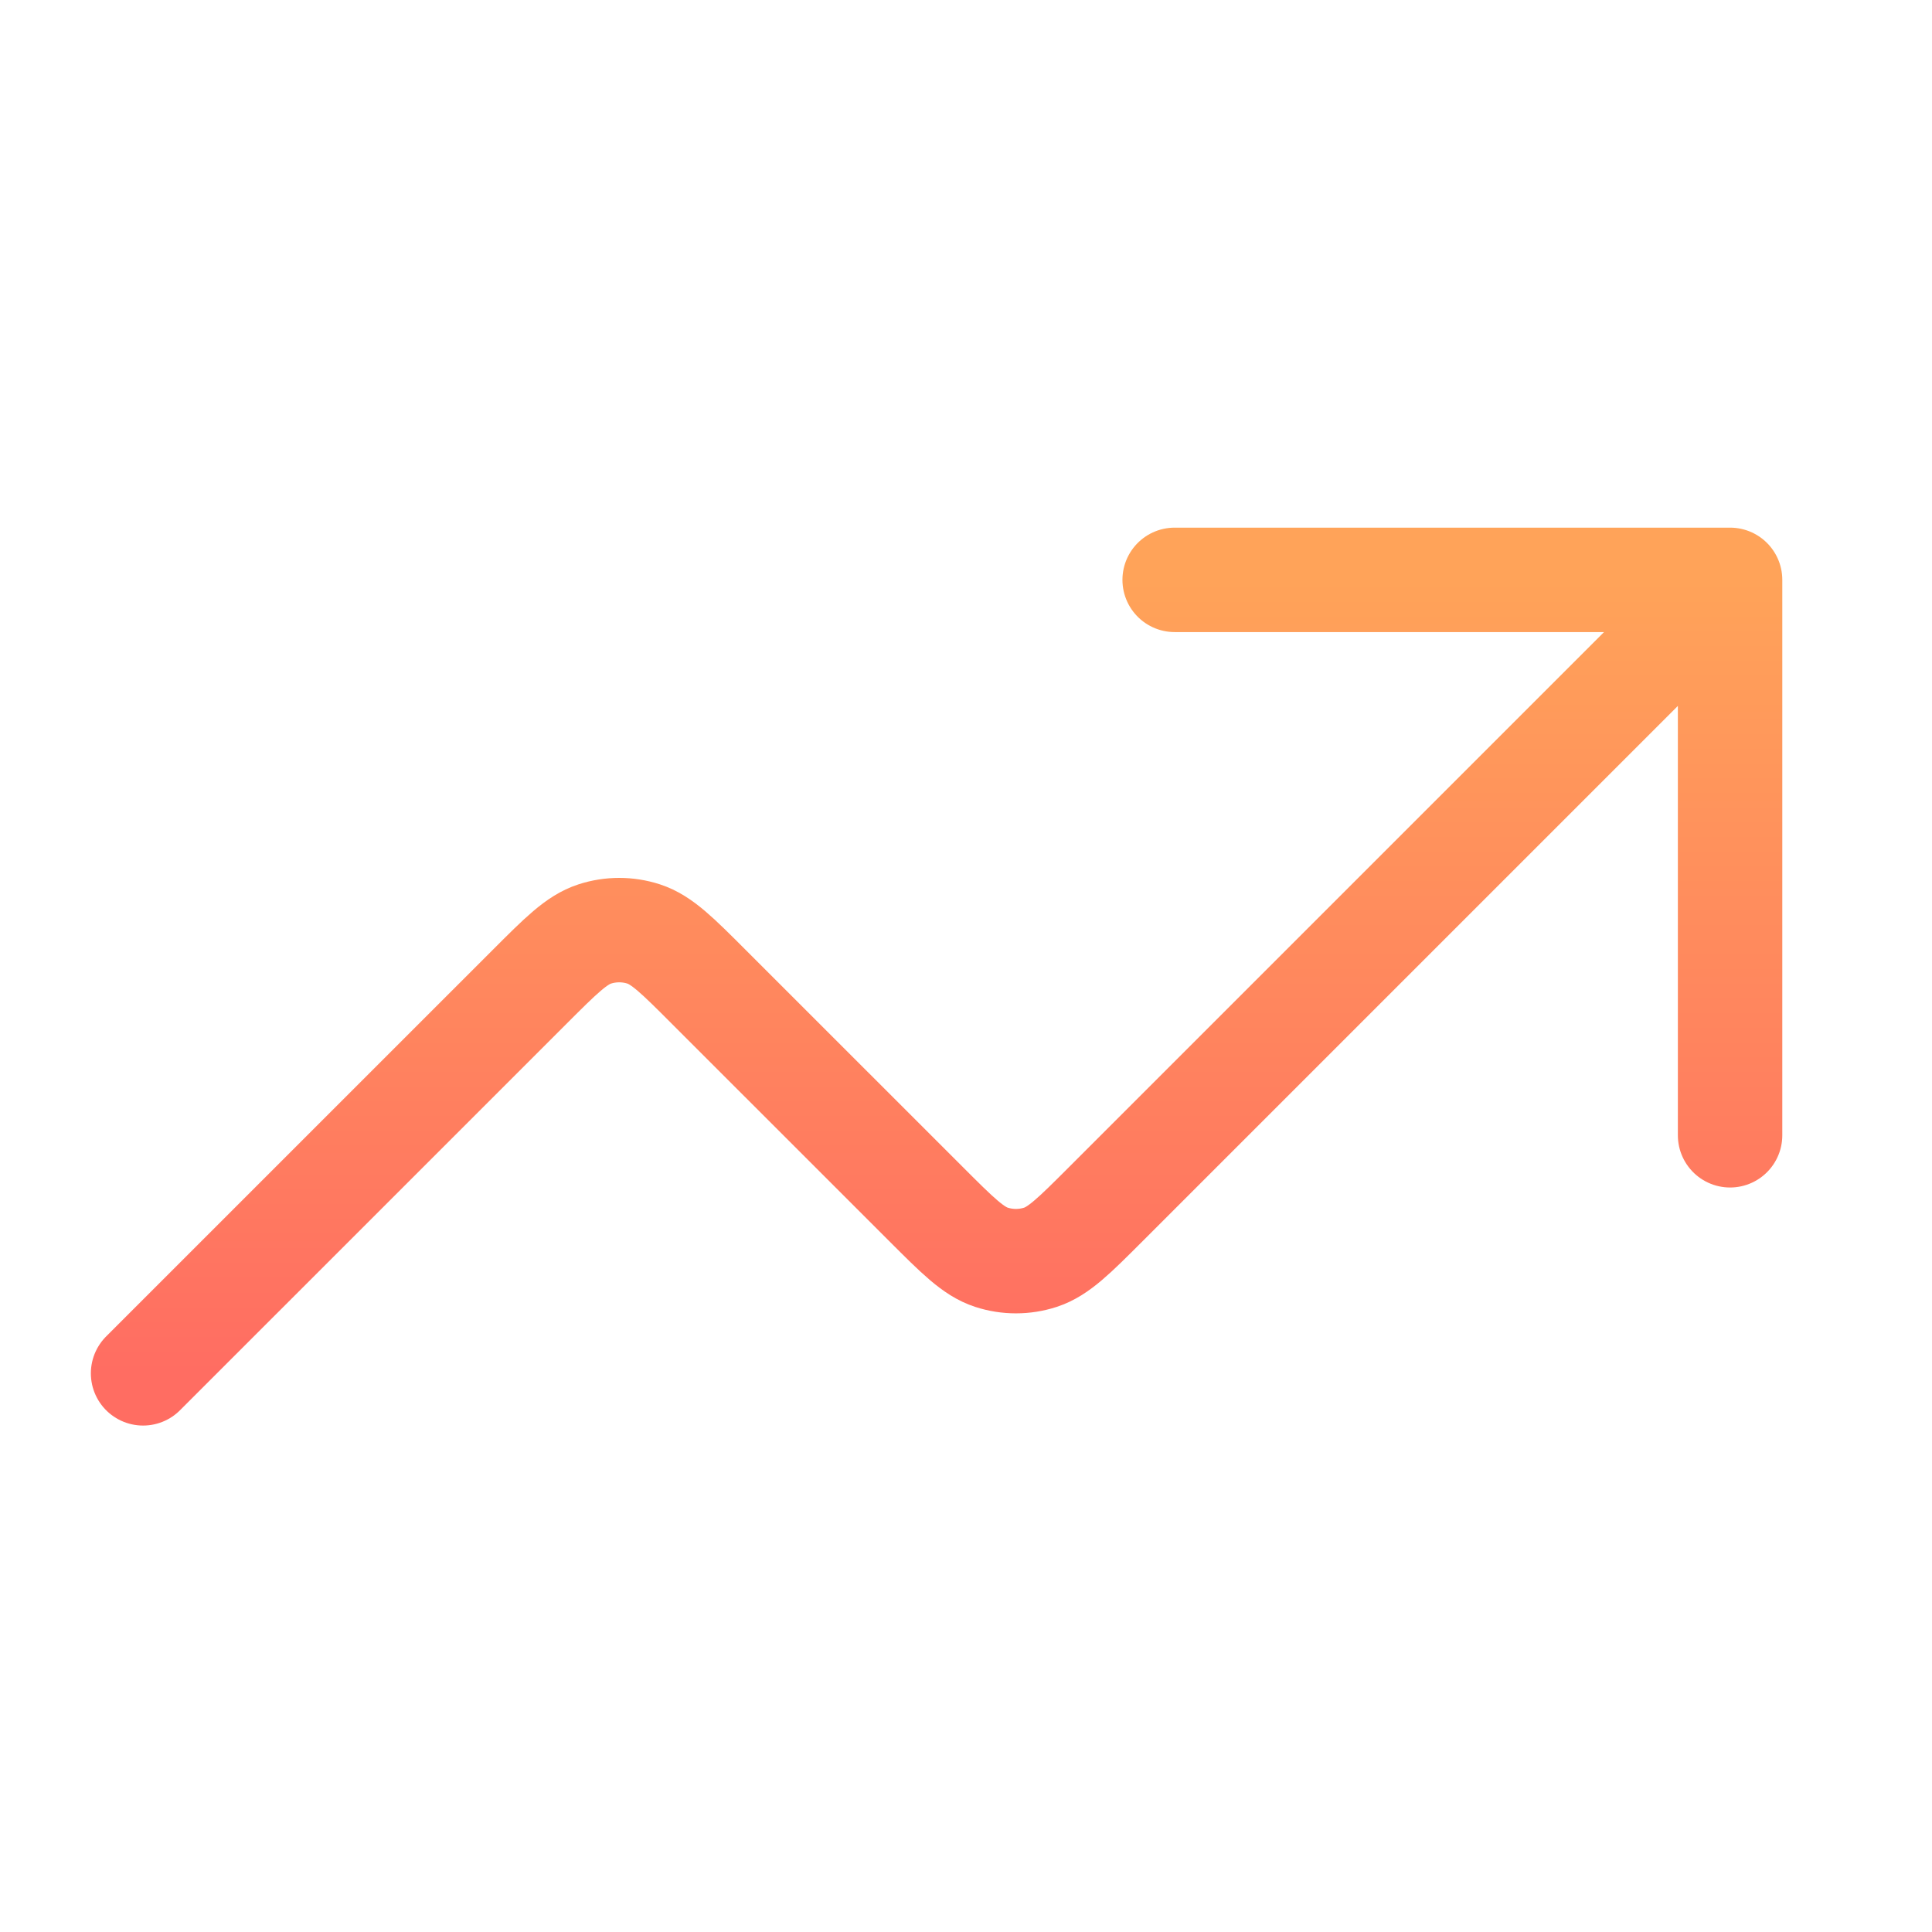 <svg width="37" height="37" viewBox="0 0 37 37" fill="none" xmlns="http://www.w3.org/2000/svg">
<path d="M33.133 11.105L21.176 23.062C20.574 23.664 20.273 23.965 19.926 24.078C19.621 24.177 19.292 24.177 18.987 24.078C18.64 23.965 18.339 23.664 17.737 23.062L13.577 18.903C12.976 18.301 12.675 18 12.328 17.887C12.023 17.788 11.694 17.788 11.389 17.887C11.041 18 10.741 18.301 10.139 18.903L2.74 26.301M33.133 11.105H22.496M33.133 11.105V21.742" stroke="url(#paint0_linear_5729_327)" stroke-width="2" stroke-linecap="round" stroke-linejoin="round"/>
<defs>
<linearGradient id="paint0_linear_5729_327" x1="17.937" y1="11.105" x2="17.937" y2="26.301" gradientUnits="userSpaceOnUse">
<stop stop-color="#FFA359"/>
<stop offset="1" stop-color="#FF6D62"/>
</linearGradient>
</defs>
</svg>
